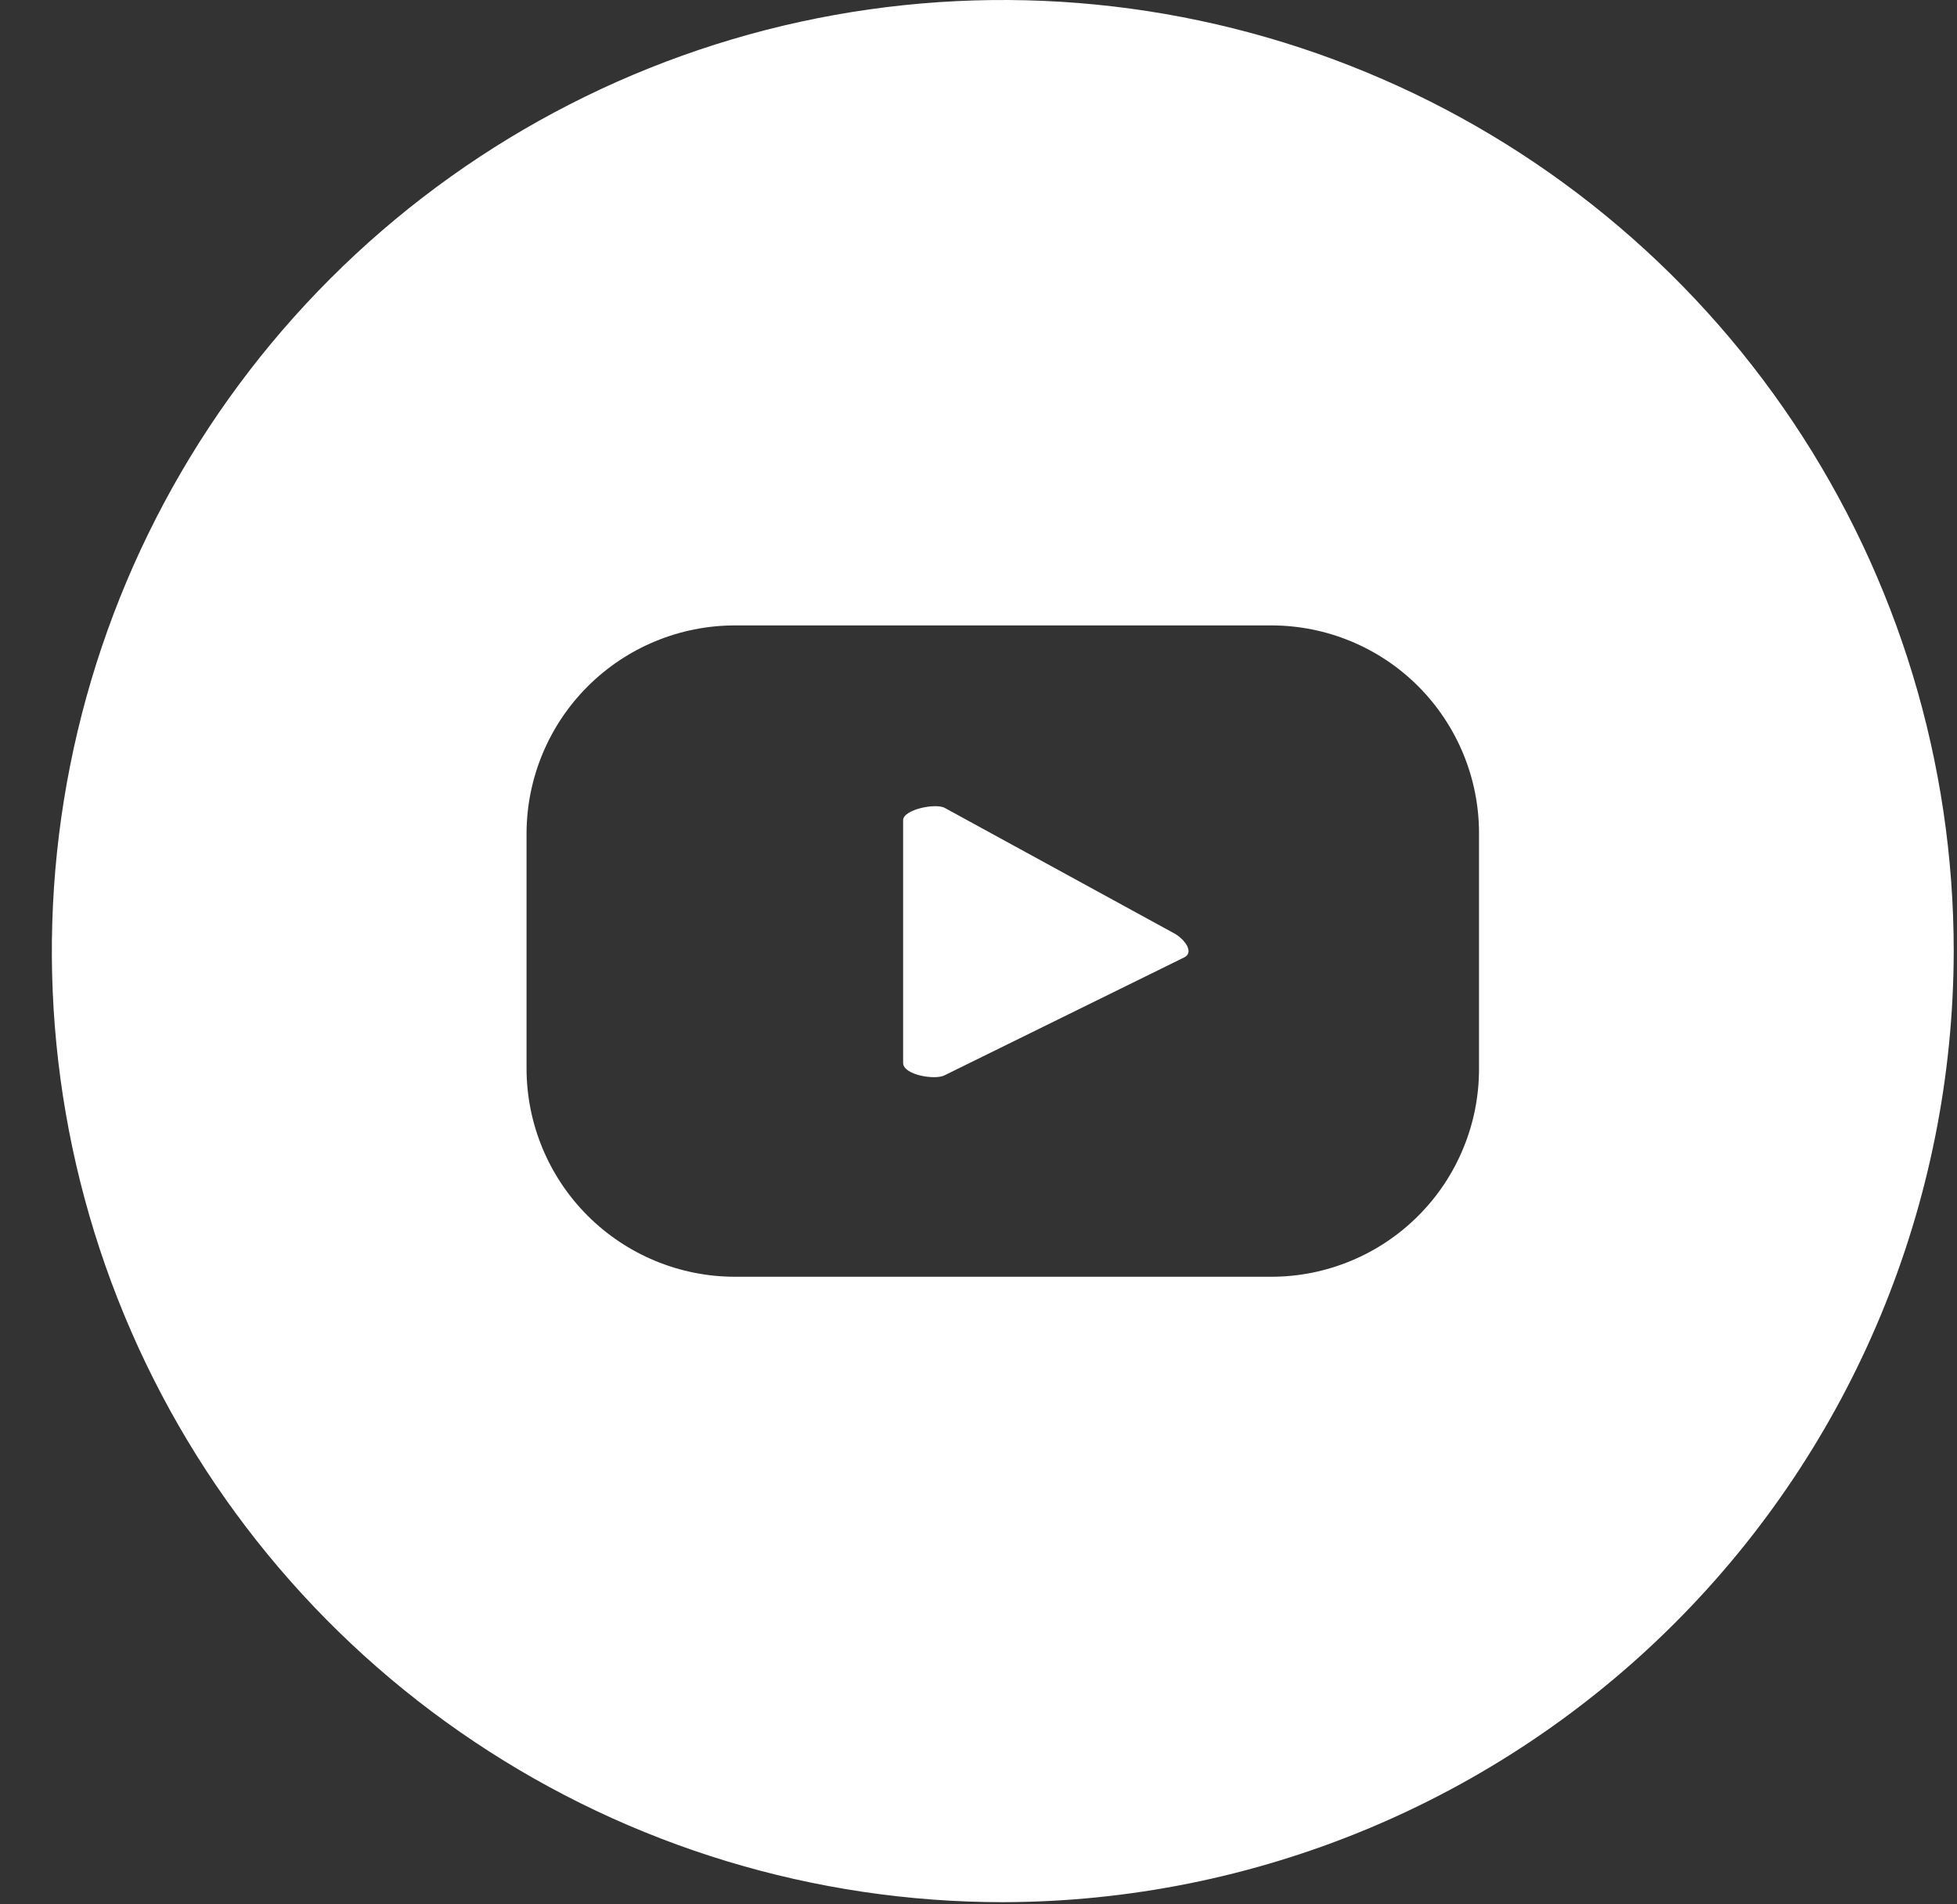 <?xml version="1.0" encoding="UTF-8"?>
<svg xmlns="http://www.w3.org/2000/svg" width="37" height="36" viewBox="0 0 37 36" fill="none">
  <rect x="0" y="0" width="37" height="36" fill="#333333" stroke="none"/>
  <path fill-rule="evenodd" clip-rule="evenodd" d="M8.971 32.928C11.927 34.904 15.403 35.959 18.959 35.959C23.725 35.951 28.294 34.054 31.664 30.684C35.034 27.314 36.931 22.745 36.938 17.979C36.938 14.423 35.884 10.947 33.909 7.991C31.933 5.034 29.125 2.729 25.84 1.369C22.554 0.008 18.939 -0.348 15.452 0.345C11.964 1.039 8.76 2.752 6.246 5.266C3.732 7.78 2.019 10.984 1.326 14.472C0.632 17.959 0.988 21.574 2.349 24.86C3.709 28.145 6.014 30.953 8.971 32.928ZM26.813 12.973C27.549 13.71 27.963 14.709 27.963 15.75V20.195C27.965 20.711 27.865 21.224 27.668 21.701C27.472 22.18 27.183 22.614 26.818 22.98C26.453 23.346 26.02 23.637 25.542 23.835C25.065 24.034 24.553 24.136 24.036 24.136H13.896C12.851 24.136 11.848 23.72 11.109 22.981C10.37 22.242 9.955 21.24 9.955 20.195V15.75C9.959 14.707 10.376 13.709 11.114 12.973C11.853 12.237 12.853 11.823 13.896 11.823H24.036C25.078 11.823 26.077 12.237 26.813 12.973ZM17.866 20.324L22.397 18.095C22.584 17.994 22.382 17.735 22.181 17.634L17.866 15.275C17.693 15.175 17.075 15.304 17.075 15.505V20.094C17.075 20.324 17.693 20.425 17.866 20.324Z" fill="white"></path>
</svg>
